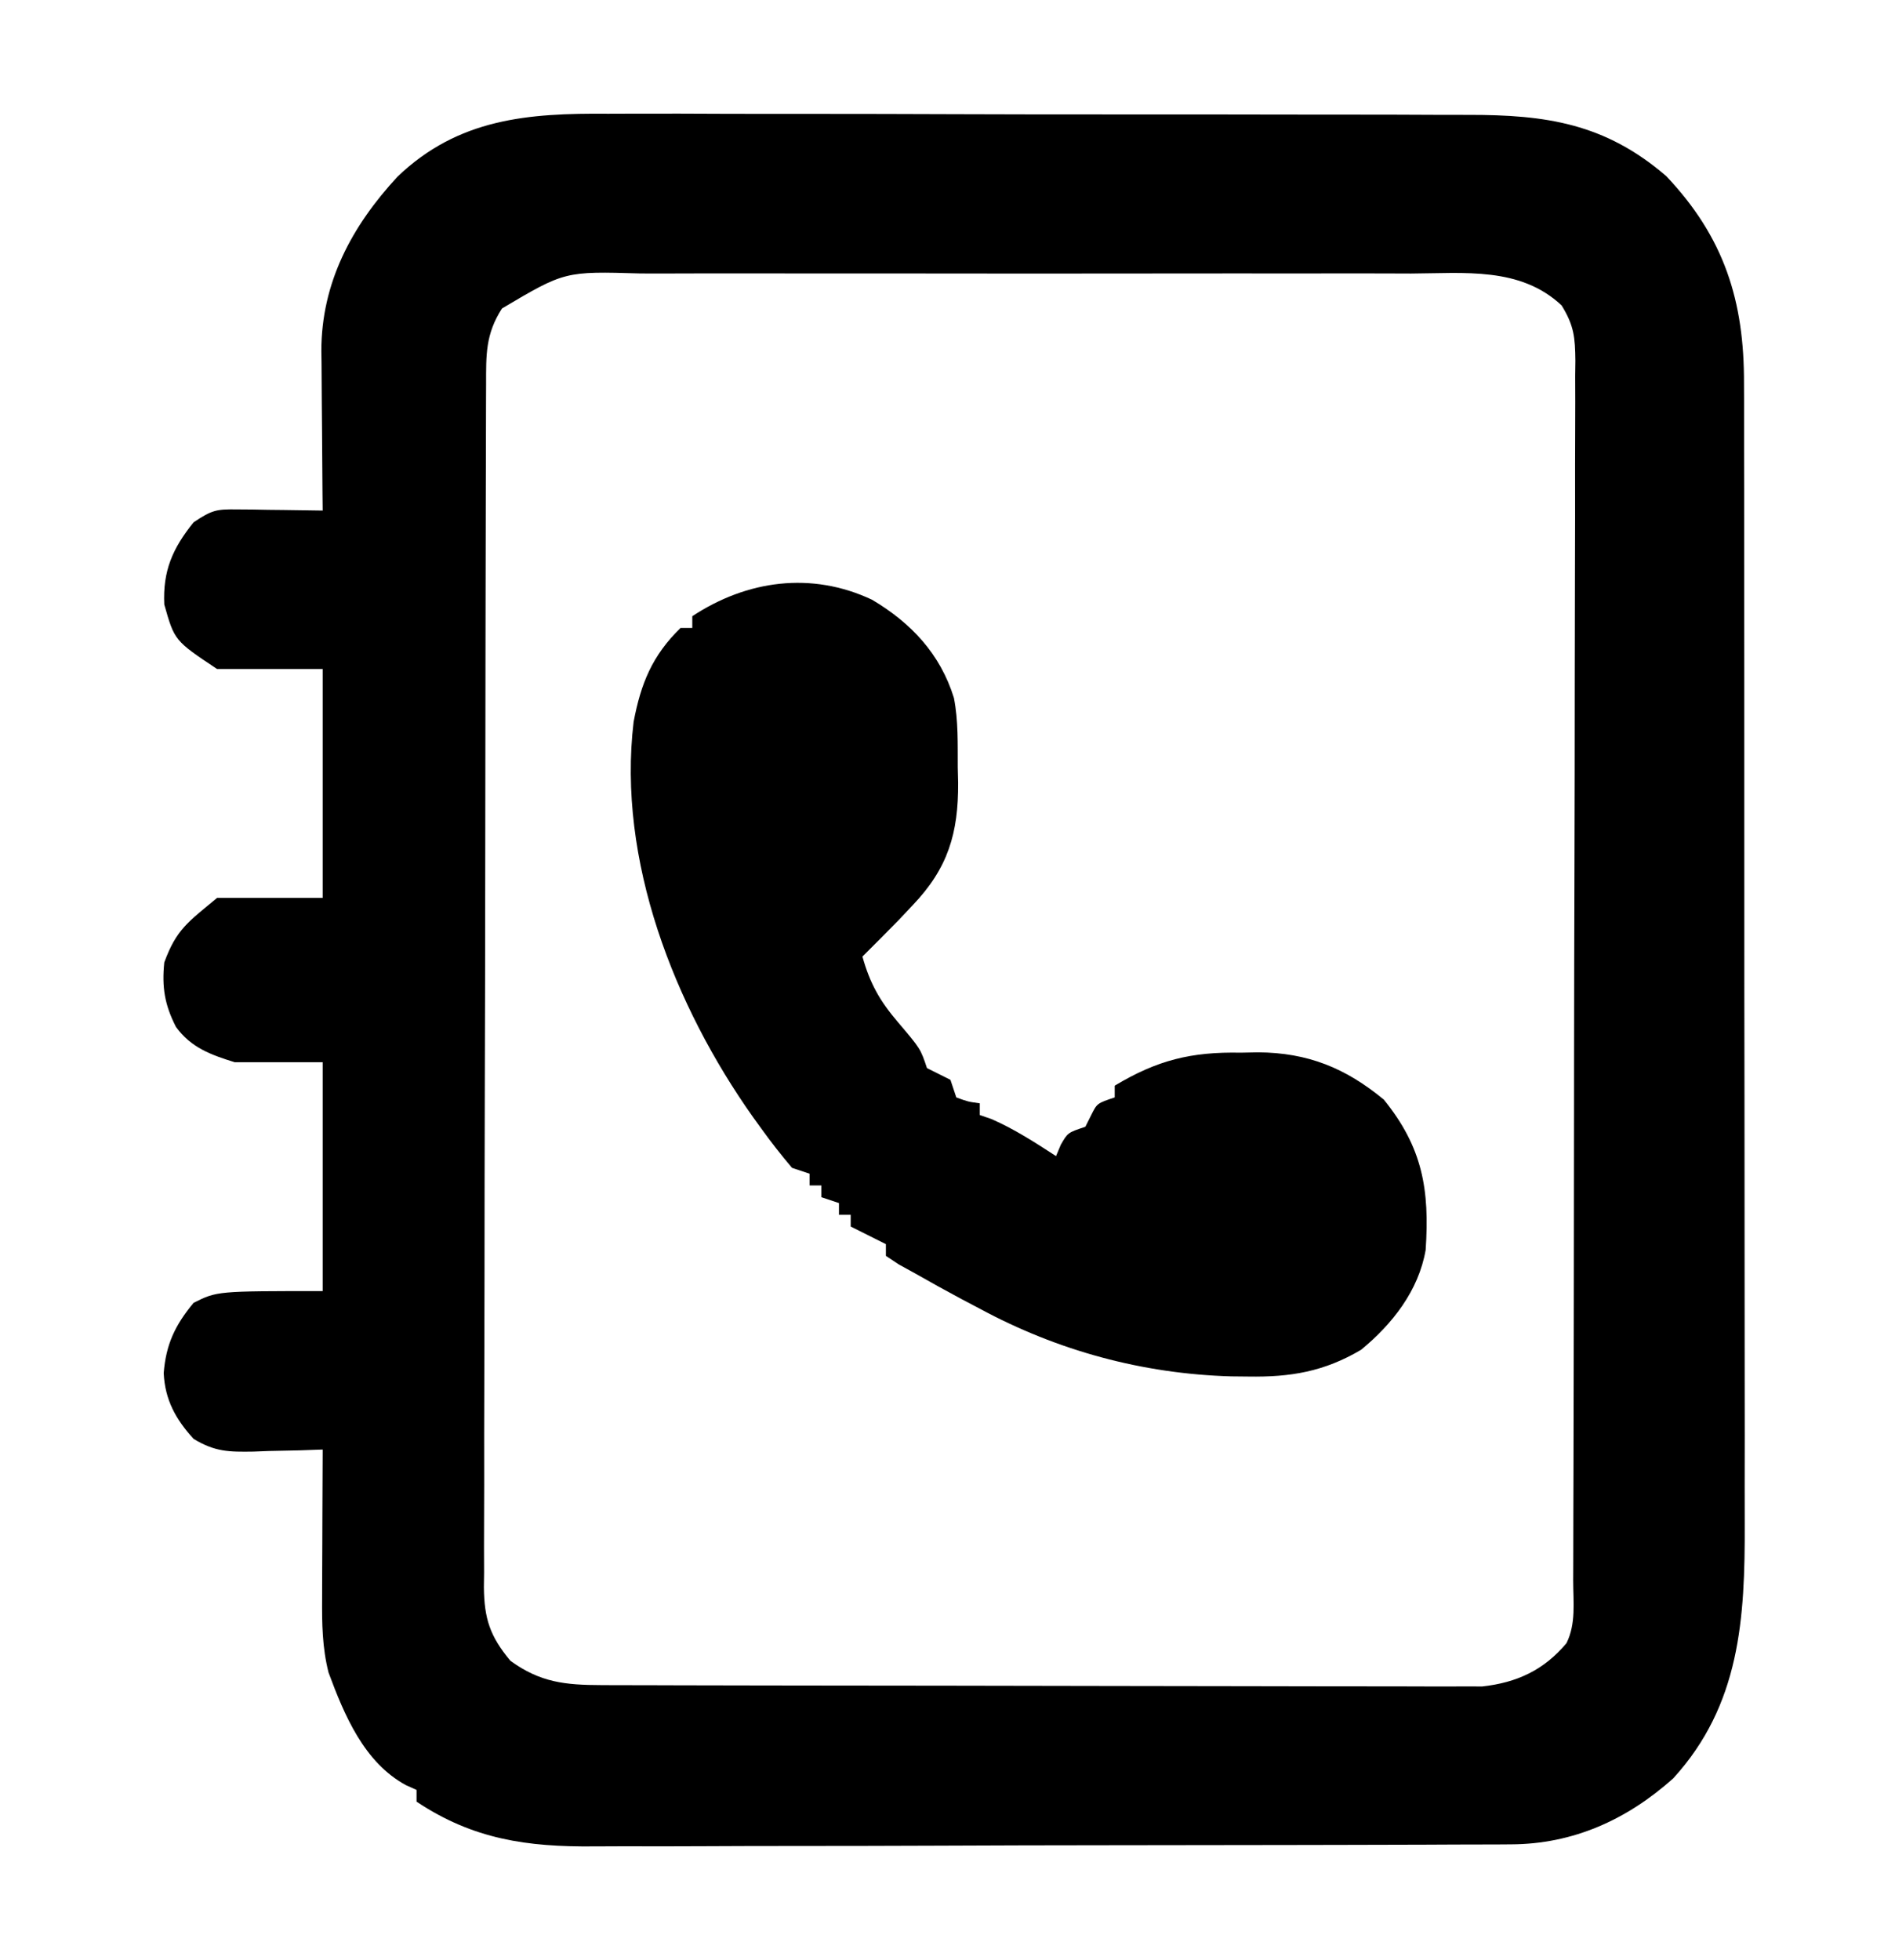 <?xml version="1.0" encoding="UTF-8"?>
<svg version="1.1" xmlns="http://www.w3.org/2000/svg" width="323" height="334">
<path d="M0 0 C1.751 -0.004 3.501 -0.009 5.252 -0.017 C9.973 -0.031 14.694 -0.014 19.415 0.009 C24.371 0.03 29.328 0.024 34.284 0.021 C42.602 0.021 50.919 0.041 59.237 0.073 C68.838 0.11 78.439 0.119 88.04 0.112 C97.301 0.106 106.561 0.116 115.822 0.136 C119.752 0.144 123.683 0.147 127.614 0.145 C132.244 0.144 136.874 0.159 141.505 0.184 C143.199 0.192 144.893 0.194 146.587 0.19 C159.86 0.169 169.908 1.635 180.349 10.615 C190.228 21.047 193.674 31.874 193.61 46.051 C193.613 46.958 193.617 47.864 193.621 48.798 C193.631 51.813 193.628 54.827 193.624 57.841 C193.628 60.012 193.633 62.183 193.639 64.353 C193.652 70.233 193.653 76.114 193.65 81.994 C193.649 86.909 193.654 91.825 193.659 96.74 C193.67 108.34 193.671 119.939 193.665 131.539 C193.659 143.491 193.671 155.443 193.692 167.395 C193.71 177.67 193.716 187.946 193.712 198.221 C193.711 204.352 193.713 210.483 193.727 216.614 C193.74 222.381 193.738 228.148 193.725 233.915 C193.722 236.026 193.725 238.137 193.733 240.248 C193.792 256.405 192.965 271.148 181.54 283.658 C173.65 290.705 164.464 294.852 153.913 294.889 C153.185 294.895 152.457 294.9 151.708 294.905 C149.281 294.92 146.854 294.921 144.427 294.922 C142.682 294.929 140.937 294.938 139.192 294.947 C134.458 294.969 129.724 294.978 124.99 294.983 C122.029 294.986 119.068 294.993 116.106 295 C105.764 295.024 95.421 295.037 85.078 295.041 C75.457 295.044 65.836 295.074 56.214 295.116 C47.94 295.151 39.665 295.166 31.391 295.167 C26.455 295.168 21.52 295.176 16.584 295.205 C11.937 295.231 7.29 295.233 2.642 295.217 C0.944 295.216 -0.753 295.222 -2.451 295.238 C-13.765 295.338 -22.995 294.053 -32.651 287.615 C-32.651 286.955 -32.651 286.295 -32.651 285.615 C-33.55 285.211 -33.55 285.211 -34.468 284.799 C-41.583 280.942 -44.964 272.874 -47.651 265.615 C-48.728 261.378 -48.781 257.252 -48.749 252.908 C-48.747 252.183 -48.746 251.457 -48.744 250.71 C-48.739 248.408 -48.726 246.105 -48.714 243.803 C-48.709 242.236 -48.704 240.669 -48.7 239.102 C-48.689 235.273 -48.672 231.444 -48.651 227.615 C-49.965 227.662 -51.278 227.708 -52.632 227.756 C-54.367 227.793 -56.103 227.83 -57.839 227.865 C-58.703 227.899 -59.567 227.932 -60.458 227.967 C-64.642 228.031 -66.998 228.01 -70.647 225.803 C-73.683 222.488 -75.528 219.171 -75.749 214.596 C-75.367 209.721 -73.822 206.421 -70.651 202.615 C-66.651 200.615 -66.651 200.615 -48.651 200.615 C-48.651 187.745 -48.651 174.875 -48.651 161.615 C-53.601 161.615 -58.551 161.615 -63.651 161.615 C-67.733 160.355 -71.086 159.125 -73.651 155.615 C-75.586 151.846 -76.081 148.829 -75.651 144.615 C-73.578 138.972 -71.665 137.794 -66.651 133.615 C-60.711 133.615 -54.771 133.615 -48.651 133.615 C-48.651 120.745 -48.651 107.875 -48.651 94.615 C-54.591 94.615 -60.531 94.615 -66.651 94.615 C-73.905 89.78 -73.905 89.78 -75.651 83.615 C-75.915 77.926 -74.255 74.067 -70.651 69.615 C-67.498 67.513 -66.79 67.372 -63.202 67.42 C-61.931 67.43 -61.931 67.43 -60.634 67.439 C-59.312 67.465 -59.312 67.465 -57.964 67.49 C-57.071 67.499 -56.178 67.508 -55.259 67.518 C-53.056 67.541 -50.854 67.574 -48.651 67.615 C-48.662 66.652 -48.672 65.689 -48.683 64.697 C-48.719 61.098 -48.742 57.5 -48.761 53.901 C-48.771 52.348 -48.785 50.795 -48.802 49.242 C-48.826 47.001 -48.838 44.759 -48.846 42.518 C-48.857 41.832 -48.867 41.146 -48.878 40.44 C-48.88 28.751 -43.654 19.101 -35.905 10.729 C-25.528 0.783 -13.625 -0.116 0 0 Z M-18.089 33.178 C-20.909 37.578 -20.799 41.05 -20.798 46.167 C-20.802 47.063 -20.806 47.959 -20.809 48.882 C-20.821 51.902 -20.824 54.922 -20.828 57.942 C-20.834 60.1 -20.841 62.258 -20.848 64.416 C-20.865 70.293 -20.876 76.169 -20.884 82.045 C-20.889 85.714 -20.895 89.383 -20.902 93.051 C-20.921 104.524 -20.935 115.996 -20.943 127.468 C-20.953 140.723 -20.979 153.978 -21.02 167.234 C-21.05 177.471 -21.065 187.708 -21.068 197.945 C-21.071 204.063 -21.08 210.181 -21.105 216.299 C-21.128 222.054 -21.132 227.809 -21.122 233.565 C-21.121 235.678 -21.128 237.791 -21.141 239.904 C-21.159 242.788 -21.152 245.671 -21.139 248.555 C-21.15 249.392 -21.161 250.229 -21.172 251.092 C-21.114 256.395 -20.165 259.405 -16.651 263.615 C-11.563 267.304 -7.327 267.74 -1.143 267.756 C-0.165 267.76 -0.165 267.76 0.832 267.765 C3.015 267.773 5.197 267.775 7.379 267.776 C8.945 267.781 10.511 267.786 12.076 267.791 C16.328 267.805 20.58 267.811 24.833 267.815 C27.49 267.818 30.147 267.822 32.805 267.827 C41.122 267.841 49.439 267.85 57.756 267.854 C67.353 267.859 76.949 267.876 86.545 267.905 C93.966 267.927 101.387 267.937 108.808 267.938 C113.238 267.939 117.669 267.945 122.1 267.963 C126.269 267.979 130.437 267.982 134.606 267.973 C136.133 267.972 137.661 267.976 139.188 267.986 C141.279 267.999 143.369 267.993 145.46 267.983 C146.628 267.984 147.796 267.986 149 267.987 C154.872 267.335 159.485 265.222 163.349 260.615 C165.007 257.299 164.497 253.589 164.496 249.942 C164.5 249.034 164.503 248.125 164.507 247.188 C164.518 244.125 164.522 241.061 164.526 237.997 C164.532 235.808 164.539 233.618 164.546 231.429 C164.563 225.468 164.574 219.508 164.582 213.547 C164.587 209.826 164.593 206.105 164.6 202.384 C164.617 191.417 164.632 180.451 164.64 169.485 C164.641 167.478 164.643 165.47 164.644 163.463 C164.645 162.799 164.645 162.134 164.646 161.45 C164.654 150.683 164.679 139.917 164.712 129.15 C164.745 118.1 164.762 107.049 164.766 95.999 C164.768 89.793 164.777 83.587 164.802 77.381 C164.826 71.545 164.83 65.708 164.82 59.872 C164.819 57.727 164.825 55.583 164.839 53.439 C164.857 50.515 164.85 47.593 164.837 44.669 C164.848 43.817 164.859 42.965 164.87 42.088 C164.827 38.13 164.649 36.1 162.524 32.661 C155.48 26.035 145.896 27.188 136.88 27.227 C135.316 27.223 133.751 27.218 132.187 27.211 C127.955 27.197 123.724 27.203 119.493 27.212 C115.055 27.22 110.617 27.213 106.179 27.208 C98.728 27.203 91.277 27.21 83.825 27.224 C75.223 27.24 66.621 27.235 58.018 27.219 C50.619 27.205 43.22 27.203 35.821 27.211 C31.408 27.216 26.995 27.216 22.582 27.206 C18.431 27.198 14.282 27.204 10.132 27.221 C8.613 27.225 7.094 27.224 5.575 27.217 C-7.376 26.833 -7.376 26.833 -18.089 33.178 Z " fill="#000000" transform="translate(103.651,19.385)"/>
<path d="M0 0 C6.645 3.928 11.658 9.244 13.972 16.747 C14.734 20.651 14.602 24.597 14.625 28.562 C14.646 29.431 14.666 30.3 14.688 31.195 C14.739 39.783 12.965 45.761 6.938 52.062 C6.176 52.872 5.414 53.682 4.629 54.516 C2.557 56.627 0.474 58.728 -1.625 60.812 C-0.345 65.403 1.351 68.387 4.438 72 C8.278 76.521 8.278 76.521 9.375 79.812 C10.365 80.308 10.365 80.308 11.375 80.812 C12.365 81.308 12.365 81.308 13.375 81.812 C13.705 82.802 14.035 83.793 14.375 84.812 C16.39 85.546 16.39 85.546 18.375 85.812 C18.375 86.472 18.375 87.132 18.375 87.812 C19.035 88.039 19.695 88.266 20.375 88.5 C24.302 90.218 27.788 92.48 31.375 94.812 C31.643 94.173 31.911 93.534 32.188 92.875 C33.375 90.812 33.375 90.812 36.375 89.812 C36.705 89.153 37.035 88.493 37.375 87.812 C38.375 85.812 38.375 85.812 41.375 84.812 C41.375 84.153 41.375 83.493 41.375 82.812 C48.641 78.445 54.441 77.019 62.875 77.188 C63.843 77.168 64.811 77.149 65.809 77.129 C74.29 77.186 80.722 79.794 87.25 85.188 C93.848 93.338 95.067 100.492 94.375 110.812 C93.17 117.741 88.718 123.412 83.375 127.812 C77.073 131.536 71.364 132.494 64.125 132.375 C63.177 132.365 62.229 132.356 61.252 132.346 C46.127 131.913 31.675 127.988 18.375 120.812 C16.863 120.016 16.863 120.016 15.32 119.203 C12.651 117.773 10.004 116.316 7.375 114.812 C6.447 114.301 5.519 113.789 4.562 113.262 C3.841 112.783 3.119 112.305 2.375 111.812 C2.375 111.153 2.375 110.493 2.375 109.812 C1.447 109.348 1.447 109.348 0.5 108.875 C-0.875 108.188 -2.25 107.5 -3.625 106.812 C-3.625 106.153 -3.625 105.493 -3.625 104.812 C-4.285 104.812 -4.945 104.812 -5.625 104.812 C-5.625 104.153 -5.625 103.493 -5.625 102.812 C-6.615 102.483 -7.605 102.153 -8.625 101.812 C-8.625 101.153 -8.625 100.493 -8.625 99.812 C-9.285 99.812 -9.945 99.812 -10.625 99.812 C-10.625 99.153 -10.625 98.493 -10.625 97.812 C-12.11 97.317 -12.11 97.317 -13.625 96.812 C-15.466 94.641 -17.152 92.491 -18.812 90.188 C-19.299 89.515 -19.785 88.843 -20.286 88.15 C-33.671 69.245 -43.445 44.419 -40.625 20.812 C-39.384 14.245 -37.437 9.502 -32.625 4.812 C-31.965 4.812 -31.305 4.812 -30.625 4.812 C-30.625 4.152 -30.625 3.493 -30.625 2.812 C-21.301 -3.33 -10.316 -4.85 0 0 Z " fill="#000000" transform="translate(148.625,102.188)"/>
</svg>
